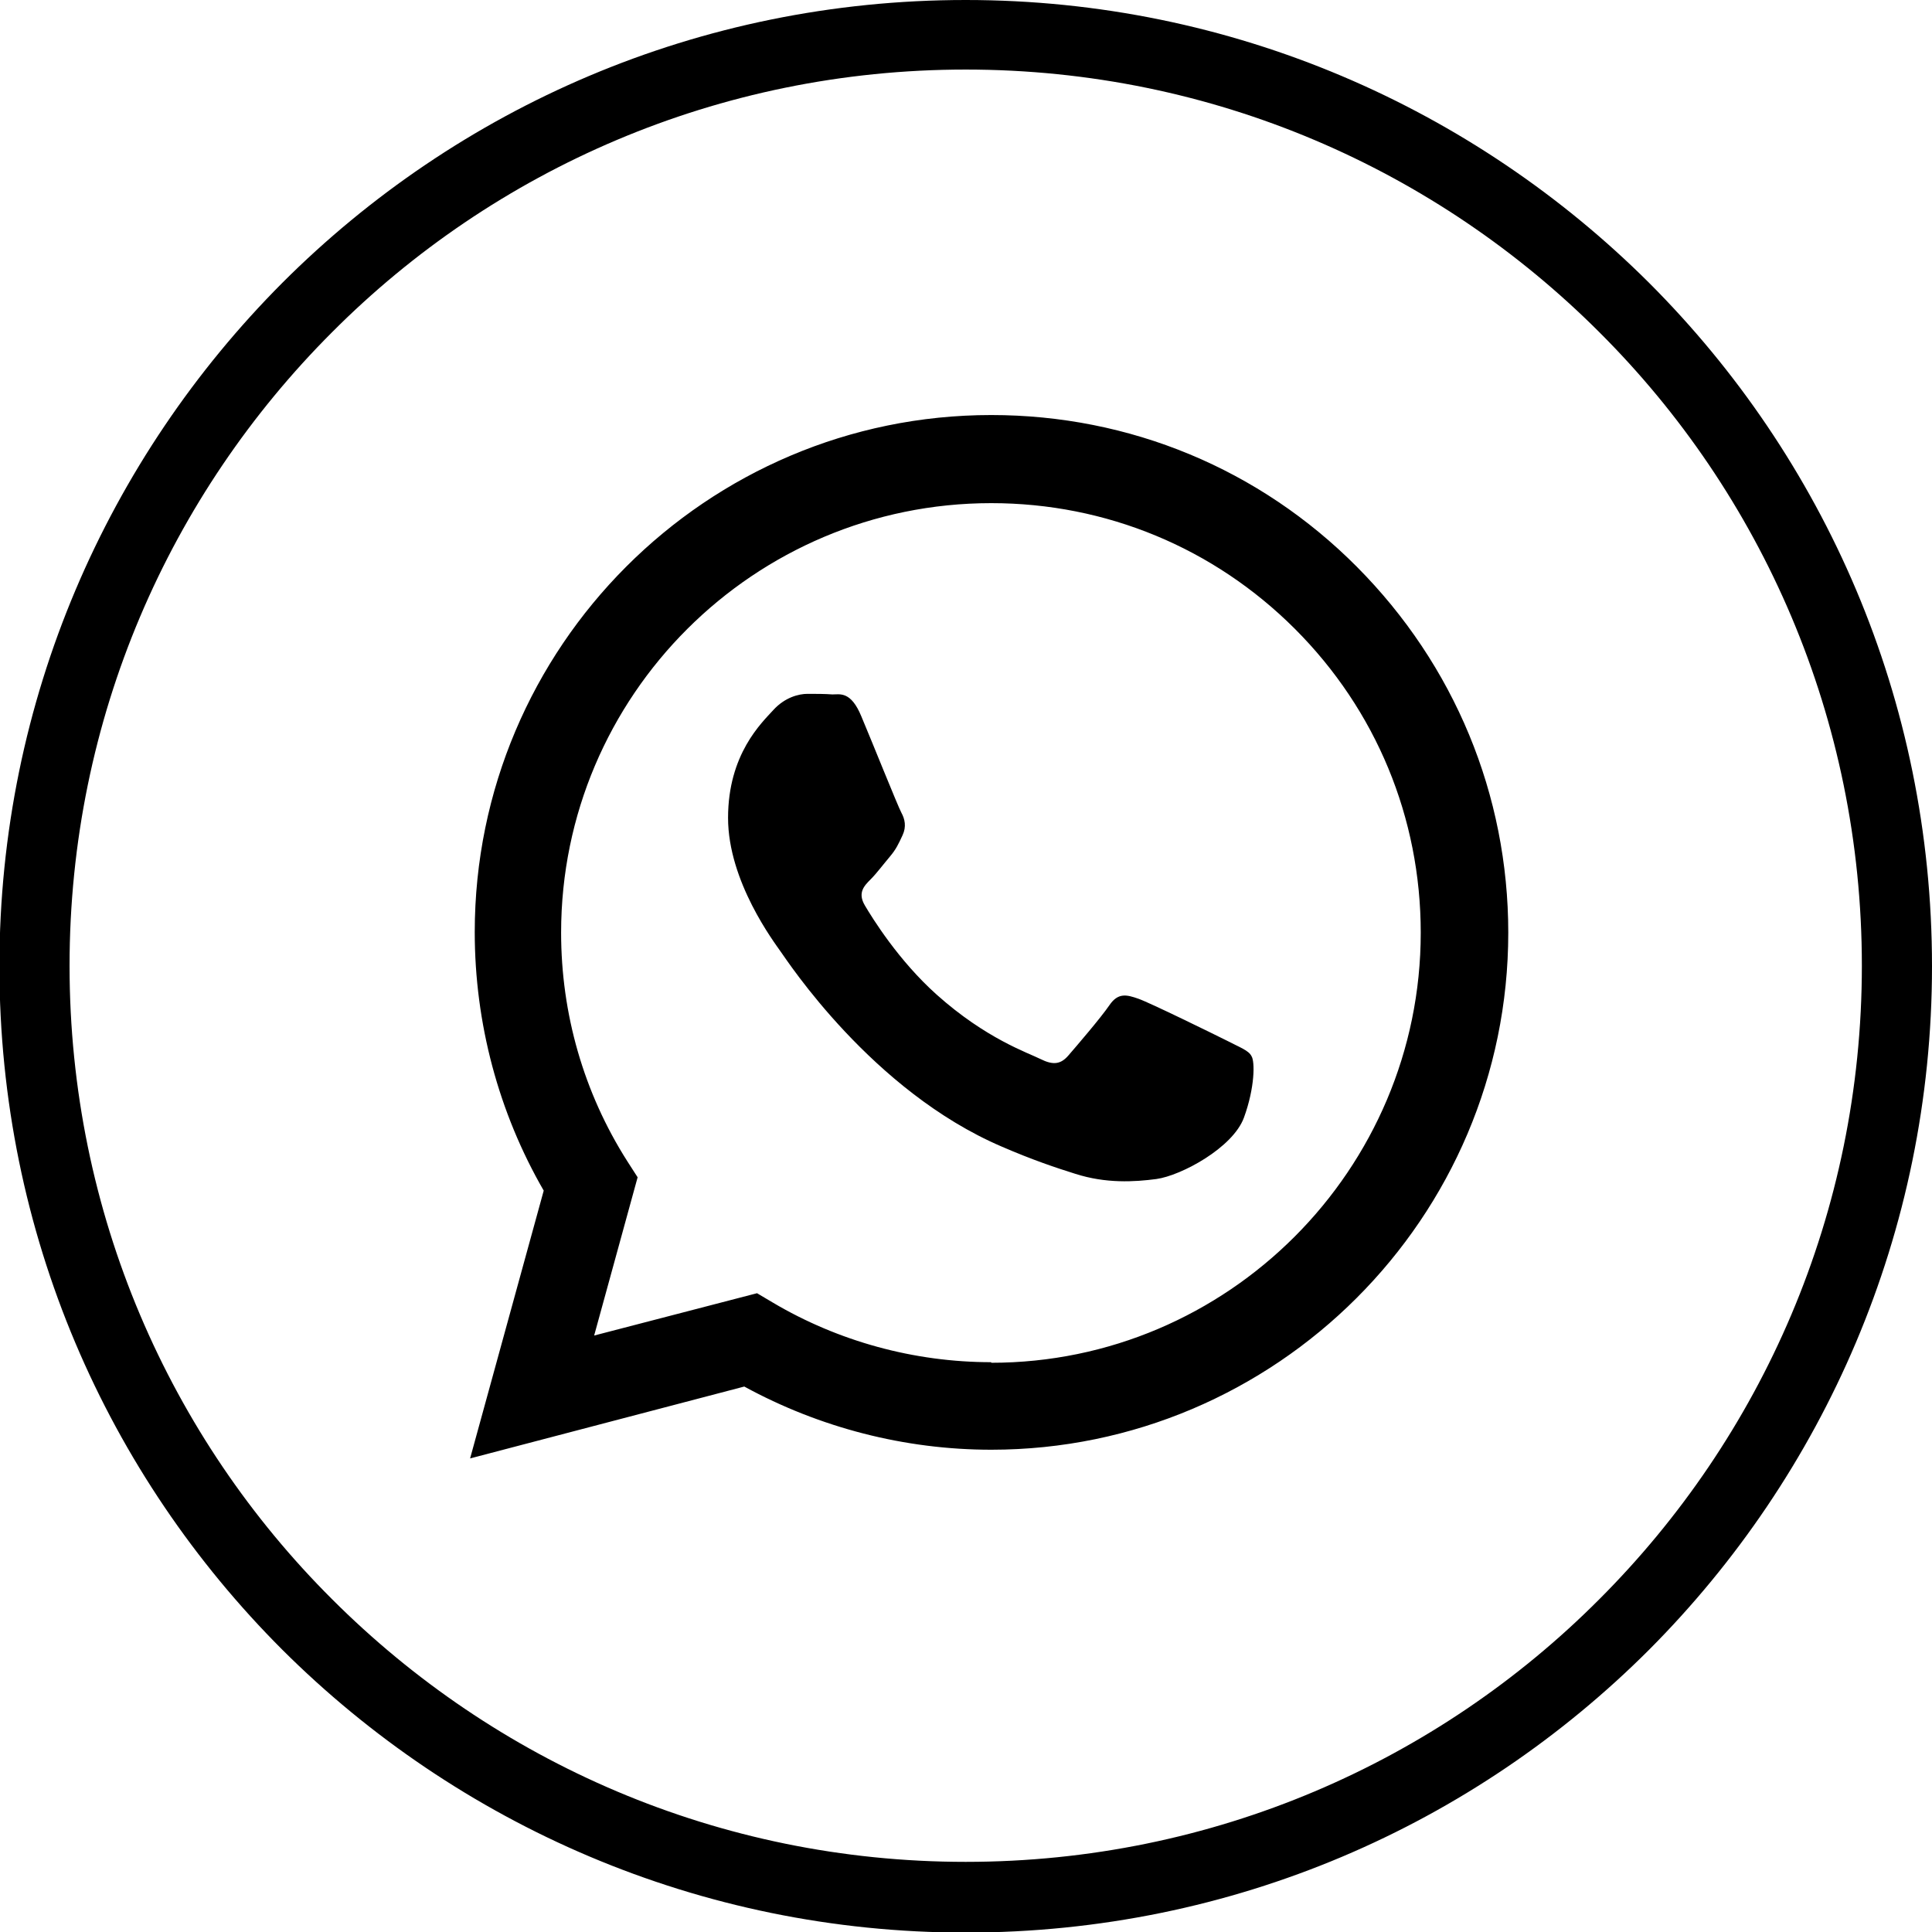 <svg xmlns="http://www.w3.org/2000/svg" viewBox="0 0 3333 3333" fill-rule="evenodd" clip-rule="evenodd"><path d="M2341 978c-168-169-392-262-631-262-491 0-891 400-891 892 0 157 41 311 119 446l-127 462 473-124c130 71 277 109 426 109 491 0 892-400 892-892 0-238-93-462-261-631zM1666 0c460 0 877 187 1179 488 302 302 488 718 488 1179 0 460-187 877-488 1179-302 302-718 488-1179 488-460 0-877-187-1179-488C185 2544-1 2128-1 1667c0-460 187-877 488-1179C789 186 1205 0 1666 0zm1093 573c-280-280-666-453-1093-453S852 293 573 573c-280 280-453 666-453 1093s173 814 453 1093c280 280 666 453 1093 453s814-173 1093-453c280-280 453-666 453-1093s-173-814-453-1093zM1710 2350c-133 0-264-36-377-103l-27-16-281 73 75-273-18-28c-75-118-114-254-114-394 0-409 333-741 742-741 198 0 384 77 524 217s217 326 217 524c0 409-333 742-741 742zm406-555c-22-11-132-65-152-72s-35-11-50 11-58 72-71 87-26 17-48 6-94-35-179-111c-66-59-111-132-124-154s-1-34 10-45c10-10 22-26 33-39s15-22 22-37 4-28-2-39-50-121-69-166c-18-44-37-38-50-38-13-1-28-1-43-1s-39 6-59 28-78 76-78 186 80 215 91 231c11 15 157 240 381 336 53 23 95 37 127 47 53 17 102 14 140 9 43-6 132-54 151-106s19-97 13-106c-5-10-20-15-43-27z"></path></svg>